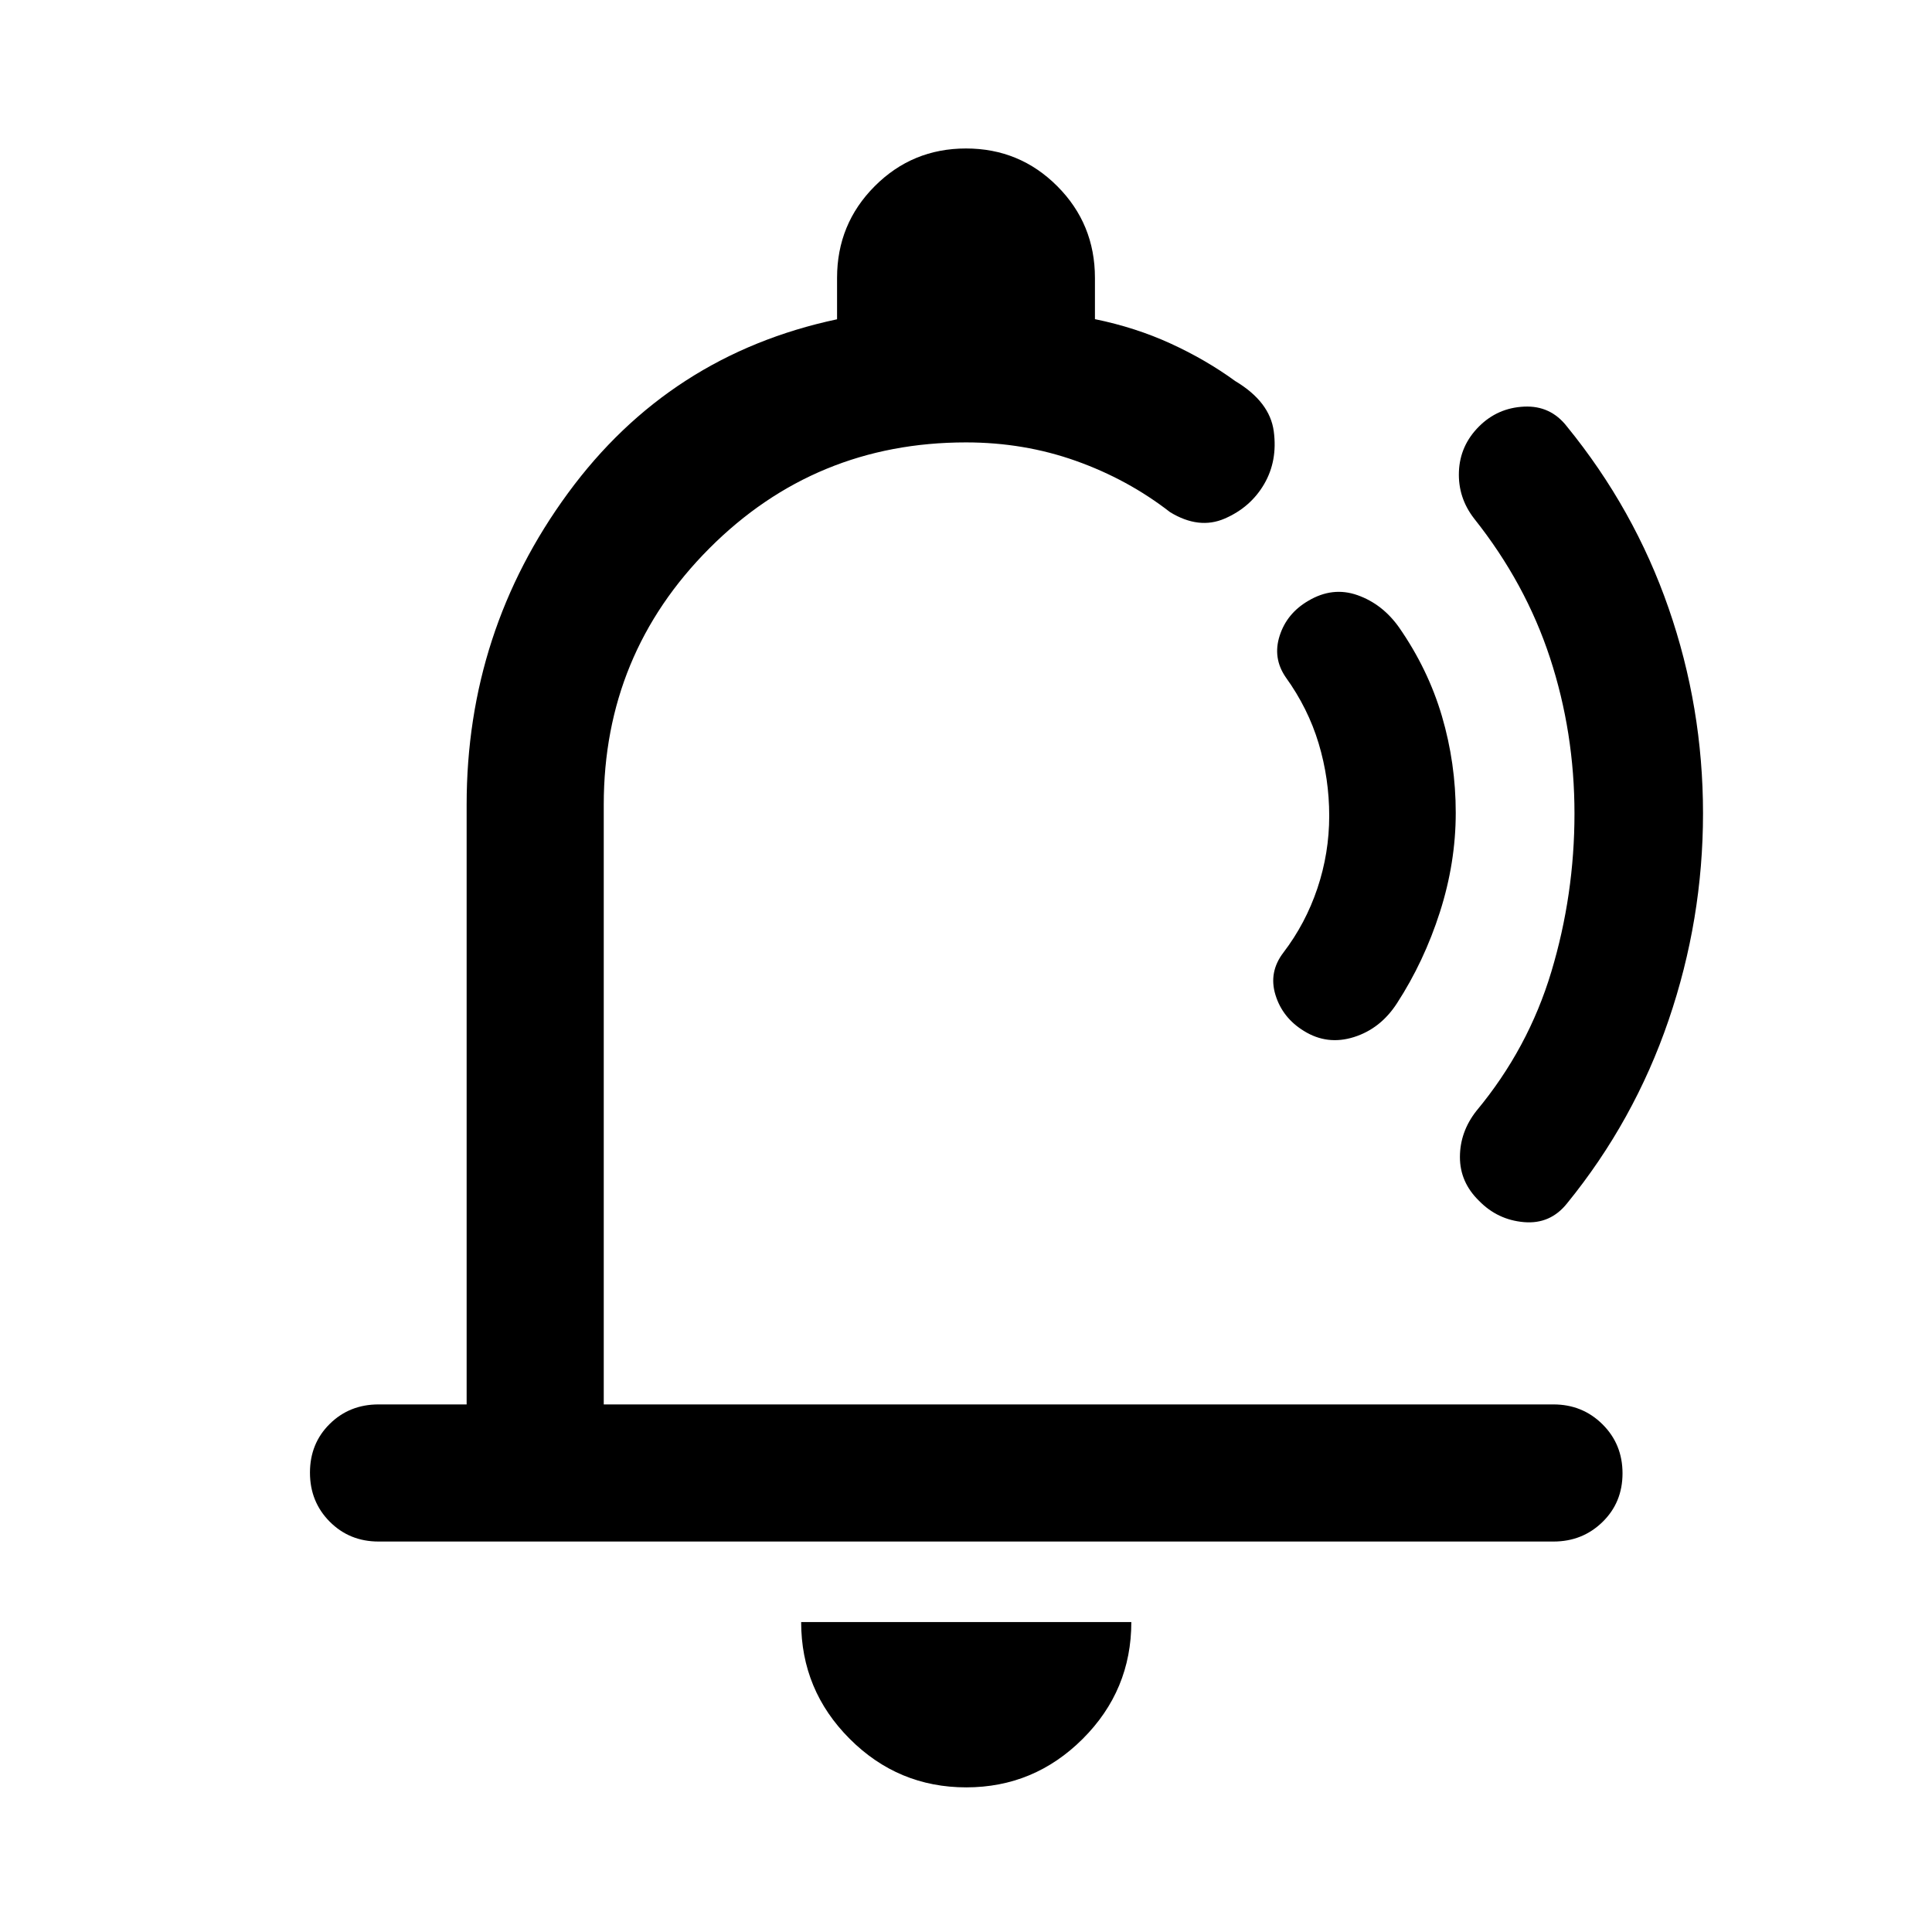 <svg xmlns="http://www.w3.org/2000/svg" width="48" height="48" viewBox="0 -960 960 960"><path d="M526.04-501.04ZM480.12-71.87q-33.83 0-57.93-24.13t-24.1-58.02h164.06q0 33.95-24.15 58.05-24.15 24.1-57.88 24.1ZM188.09-194.02q-14.43 0-24.25-9.87t-9.82-24.37q0-14.5 9.82-24.2 9.82-9.69 24.25-9.69h43.78v-298.02q0-86.08 50.34-154.77 50.33-68.69 133.72-86.41v-20.56q0-26.8 18.69-45.55 18.69-18.76 45.38-18.76t45.38 18.76q18.69 18.75 18.69 45.55v20.5q20.13 4.11 37.65 12.14 17.53 8.03 32.06 18.62 17.2 10.28 19.15 24.98 1.96 14.69-4.8 26.25-6.76 11.55-19.58 17.1-12.81 5.56-27.16-3.2-21-16.31-46.8-25.48-25.81-9.17-54.59-9.17-75 0-127.5 52.62T300-560.17v298.02h471.91q14.4 0 24.35 9.87 9.96 9.87 9.96 24.37 0 14.5-9.96 24.19-9.95 9.7-24.35 9.7H188.09Zm535.26-362.06q0 24.71-7.87 49.29t-21.33 45.31q-8.19 12.66-21.43 16.81-13.24 4.15-24.82-3.06-10.62-6.51-14.12-17.87-3.5-11.36 3.94-21.08 11.04-14.47 16.9-31.95 5.86-17.48 5.86-35.98 0-18.51-5.24-35.96t-16.38-32.92q-6.58-9.59-2.99-20.67 3.58-11.08 14.13-17.25 12.13-7.24 24.52-2.86 12.39 4.38 20.63 15.98 14.48 20.83 21.34 44.17 6.86 23.34 6.86 48.04Zm122.87.24q0 52.7-17.1 102.75t-50.46 91.04q-8.31 10.44-21.41 9.32-13.1-1.12-22.34-10.6-9.48-9.24-9.48-21.72 0-12.49 8.15-22.91 25.81-31 37.29-69.25t11.48-78.53q0-40.28-12.16-77.37-12.16-37.08-37.61-69.1-8.15-10.43-7.65-23.41.5-12.99 9.98-22.47 9.24-9.24 22.4-9.86 13.16-.62 21.28 9.86 33.43 41.02 50.53 90.29t17.1 101.96Z"/></svg>